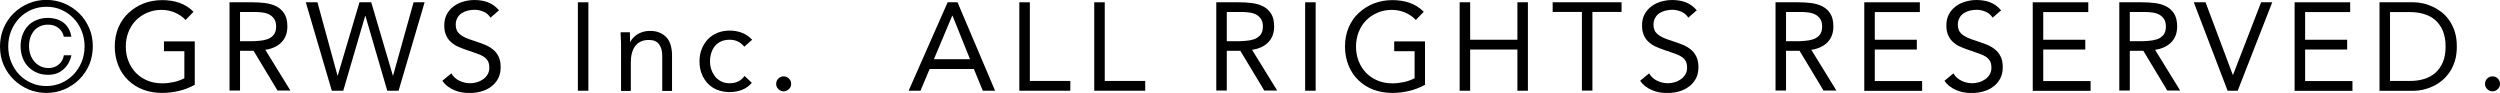 <?xml version="1.0" encoding="UTF-8"?><svg id="_レイヤー_2" xmlns="http://www.w3.org/2000/svg" viewBox="0 0 240.28 8.93"><g id="design"><path d="m0,4.46c0-.63.12-1.22.35-1.77.24-.55.56-1.02.97-1.42.41-.4.88-.71,1.42-.94.54-.23,1.11-.34,1.72-.34s1.18.12,1.72.34c.54.23,1.01.54,1.42.94.41.39.73.87.97,1.42.24.55.35,1.14.35,1.77s-.12,1.23-.35,1.78c-.24.54-.56,1.01-.97,1.41-.41.4-.88.71-1.42.94-.54.23-1.11.34-1.72.34s-1.18-.11-1.72-.34c-.54-.23-1.01-.54-1.42-.94s-.73-.87-.97-1.41c-.24-.54-.35-1.13-.35-1.78Zm.79,0c0,.54.1,1.05.29,1.51s.45.87.78,1.21c.33.34.72.61,1.16.8.45.2.93.29,1.44.29s.99-.1,1.43-.29c.44-.2.83-.46,1.16-.8.33-.34.59-.74.79-1.21.19-.46.29-.97.29-1.51s-.1-1.04-.29-1.51c-.19-.47-.45-.87-.79-1.21-.33-.34-.72-.61-1.16-.8-.44-.2-.92-.29-1.43-.29s-.99.1-1.44.29c-.45.2-.84.46-1.16.8s-.59.74-.78,1.21c-.19.47-.29.97-.29,1.51Zm6.07.86c-.13.58-.39,1.03-.79,1.37-.4.34-.88.5-1.43.5-.41,0-.78-.07-1.1-.21s-.61-.33-.84-.58c-.23-.24-.41-.53-.53-.86s-.19-.69-.19-1.09.06-.76.18-1.09.29-.62.52-.87c.22-.24.5-.43.83-.56.33-.14.7-.21,1.1-.21.28,0,.55.04.8.11.25.08.48.19.68.34.2.15.37.34.5.57.13.23.22.49.27.79h-.73c-.06-.34-.23-.61-.5-.83-.27-.22-.6-.33-1-.33-.3,0-.56.05-.79.16-.23.11-.43.25-.58.44s-.27.4-.35.65-.12.53-.12.82c0,.28.04.54.13.8s.21.47.38.67c.16.19.36.35.59.46.23.11.49.17.77.17.4,0,.73-.12,1-.35.26-.23.42-.53.48-.88h.74Z"/><path d="m18.74,8.14c-.49.27-1,.47-1.54.6-.54.13-1.09.19-1.64.19-.66,0-1.27-.11-1.82-.32-.55-.21-1.03-.52-1.43-.91-.4-.39-.72-.86-.94-1.41-.22-.55-.34-1.15-.34-1.82s.12-1.28.35-1.83c.24-.55.56-1.02.98-1.4.42-.39.9-.69,1.45-.91.55-.21,1.15-.32,1.79-.32.56,0,1.1.08,1.61.25s.98.46,1.39.87l-.76.79c-.29-.31-.64-.55-1.05-.72s-.83-.25-1.27-.25c-.49,0-.94.09-1.36.27s-.78.42-1.09.73c-.31.31-.55.69-.72,1.12-.17.43-.26.9-.26,1.42s.09.97.26,1.4c.17.43.41.8.72,1.12.31.32.68.56,1.11.74.43.18.91.26,1.43.26.34,0,.7-.04,1.08-.12s.72-.21,1.03-.37v-2.6h-1.96v-.94h2.96v4.18Z"/><path d="m22.06.22h2.17c.41,0,.81.02,1.22.07.4.05.77.15,1.09.31.32.16.58.39.78.7.2.31.3.73.3,1.25,0,.62-.19,1.13-.56,1.51s-.9.63-1.56.73l2.41,3.91h-1.24l-2.3-3.82h-1.3v3.82h-1.01V.22Zm1.01,3.74h.9c.28,0,.57,0,.87-.03.3-.02.58-.07.83-.15s.46-.23.62-.41c.16-.19.25-.46.25-.81,0-.3-.06-.55-.18-.73-.12-.18-.28-.33-.47-.43s-.42-.17-.66-.2c-.24-.03-.49-.05-.74-.05h-1.42v2.81Z"/><path d="m29.39.22h1.12l1.93,7.05h.02L34.55.22h1.13l2.08,7.05h.02l1.97-7.05h1.06l-2.5,8.5h-1.09l-2.1-7.2h-.02l-2.11,7.2h-1.1L29.39.22Z"/><path d="m47.16,1.72c-.17-.27-.39-.47-.67-.59-.28-.12-.57-.19-.88-.19-.22,0-.44.03-.66.08-.22.06-.41.14-.58.25-.17.11-.31.26-.41.45-.1.18-.16.4-.16.65,0,.19.03.36.09.51.06.15.16.28.29.4.14.12.32.23.55.34.23.1.52.21.85.31.33.11.65.22.95.34.31.12.58.27.82.46.24.18.42.41.56.69.14.28.21.62.21,1.04s-.08.79-.25,1.1-.39.57-.67.77c-.28.21-.59.36-.95.46-.36.1-.73.15-1.12.15-.25,0-.5-.02-.74-.06-.25-.04-.49-.11-.71-.21-.23-.09-.44-.21-.64-.36s-.37-.33-.52-.55l.86-.71c.18.31.44.55.77.71s.68.24,1.04.24c.22,0,.43-.03.65-.1.22-.06.42-.16.59-.28.18-.12.32-.28.43-.46.11-.18.17-.4.17-.64,0-.26-.04-.48-.13-.64s-.22-.31-.41-.43c-.18-.12-.42-.23-.7-.32s-.61-.21-.98-.34c-.3-.1-.58-.21-.84-.33-.26-.12-.48-.28-.67-.46s-.34-.4-.44-.65c-.11-.25-.16-.55-.16-.9,0-.41.08-.77.24-1.07.16-.3.38-.56.65-.76.27-.21.58-.36.92-.46s.7-.16,1.08-.16c.48,0,.92.07,1.31.22.4.15.75.41,1.06.77l-.83.72Z"/><path d="m55.54.22h1.01v8.5h-1.01V.22Z"/><path d="m59.69,4.43c0-.26,0-.5-.02-.72-.02-.22-.02-.43-.02-.61h.89c0,.15,0,.3.01.46s.01.31.01.47h.02c.06-.13.15-.27.27-.39.12-.13.25-.24.41-.34.16-.1.34-.18.54-.24.2-.06.42-.09.65-.09.37,0,.69.05.95.17.27.11.49.27.67.47.18.2.31.44.39.73s.13.59.13.93v3.47h-.94v-3.37c0-.47-.1-.84-.31-1.12s-.53-.41-.97-.41c-.3,0-.57.05-.79.16-.22.1-.4.25-.54.44-.14.19-.24.42-.31.68-.07.27-.1.56-.1.88v2.74h-.94v-4.29Z"/><path d="m71.55,4.5c-.2-.24-.42-.41-.65-.52-.23-.11-.49-.16-.77-.16-.31,0-.59.05-.83.16-.24.11-.44.26-.59.45-.16.19-.27.41-.35.67-.08.25-.12.52-.12.81s.05.56.14.81.22.47.38.67c.16.19.36.34.59.45.23.11.49.16.78.16.62,0,1.09-.23,1.43-.7l.7.66c-.27.31-.59.54-.96.68s-.76.21-1.16.21c-.43,0-.83-.07-1.19-.21-.36-.14-.67-.35-.92-.61-.25-.27-.45-.58-.59-.94-.14-.36-.21-.76-.21-1.19s.07-.82.21-1.18c.14-.36.34-.67.59-.94s.56-.47.92-.62c.36-.15.75-.22,1.18-.22s.81.07,1.18.21.7.37.98.67l-.74.66Z"/><path d="m75.32,7.34c.2,0,.37.07.51.21.14.14.21.31.21.51s-.07.37-.22.51c-.15.14-.31.21-.5.21s-.35-.07-.5-.21-.22-.31-.22-.51.07-.37.21-.51c.14-.14.31-.21.51-.21Z"/><path d="m91.08.22h.95l3.61,8.5h-1.18l-.86-2.09h-4.25l-.88,2.09h-1.14L91.08.22Zm.46,1.29h-.02l-1.76,4.18h3.47l-1.68-4.18Z"/><path d="m97.97.22h1.01v7.56h3.89v.94h-4.9V.22Z"/><path d="m105.17.22h1.01v7.56h3.89v.94h-4.9V.22Z"/><path d="m116.9.22h2.17c.41,0,.81.02,1.22.07.4.05.77.15,1.09.31.32.16.58.39.78.7.2.31.3.73.3,1.25,0,.62-.19,1.13-.56,1.51s-.9.63-1.56.73l2.41,3.91h-1.24l-2.3-3.82h-1.3v3.82h-1.01V.22Zm1.01,3.74h.9c.28,0,.57,0,.87-.03.3-.02.58-.07.83-.15s.46-.23.62-.41c.16-.19.25-.46.25-.81,0-.3-.06-.55-.18-.73-.12-.18-.28-.33-.47-.43s-.42-.17-.66-.2c-.24-.03-.49-.05-.74-.05h-1.42v2.81Z"/><path d="m125.44.22h1.01v8.5h-1.01V.22Z"/><path d="m136.98,8.14c-.49.27-1,.47-1.54.6-.54.13-1.09.19-1.64.19-.66,0-1.27-.11-1.82-.32-.55-.21-1.03-.52-1.43-.91-.4-.39-.72-.86-.94-1.41-.22-.55-.34-1.15-.34-1.82s.12-1.28.35-1.83c.24-.55.56-1.02.98-1.4.42-.39.9-.69,1.45-.91.55-.21,1.15-.32,1.79-.32.56,0,1.1.08,1.61.25s.98.46,1.39.87l-.76.79c-.29-.31-.64-.55-1.05-.72s-.83-.25-1.27-.25c-.49,0-.94.09-1.36.27s-.78.42-1.09.73c-.31.31-.55.69-.72,1.12-.17.43-.26.9-.26,1.42s.09.97.26,1.4c.17.43.41.8.72,1.12.31.32.68.56,1.11.74.43.18.91.26,1.43.26.34,0,.7-.04,1.08-.12s.72-.21,1.03-.37v-2.6h-1.96v-.94h2.96v4.18Z"/><path d="m140.29.22h1.01v3.6h4.54V.22h1.01v8.5h-1.01v-3.96h-4.54v3.96h-1.01V.22Z"/><path d="m155.86,1.15h-2.81v7.56h-1.01V1.15h-2.81V.22h6.62v.94Z"/><path d="m162.28,1.72c-.17-.27-.39-.47-.67-.59-.28-.12-.57-.19-.88-.19-.22,0-.44.03-.66.08-.22.06-.41.14-.58.25-.17.11-.31.26-.41.45-.1.18-.16.4-.16.65,0,.19.03.36.09.51.06.15.16.28.29.4.14.12.32.23.55.34.23.1.52.21.85.31.33.11.65.22.95.34.31.12.58.27.82.46.24.18.42.41.56.69.14.28.21.62.21,1.04s-.08.79-.25,1.1-.39.57-.67.77c-.28.21-.59.36-.95.46-.36.1-.73.15-1.12.15-.25,0-.5-.02-.74-.06-.25-.04-.49-.11-.71-.21-.23-.09-.44-.21-.64-.36s-.37-.33-.52-.55l.86-.71c.18.31.44.55.77.71s.68.24,1.04.24c.22,0,.43-.03.65-.1.22-.06.42-.16.59-.28.18-.12.32-.28.43-.46.11-.18.17-.4.17-.64,0-.26-.04-.48-.13-.64s-.22-.31-.41-.43c-.18-.12-.42-.23-.7-.32s-.61-.21-.98-.34c-.3-.1-.58-.21-.84-.33-.26-.12-.48-.28-.67-.46s-.34-.4-.44-.65c-.11-.25-.16-.55-.16-.9,0-.41.08-.77.24-1.07.16-.3.38-.56.65-.76.27-.21.58-.36.92-.46s.7-.16,1.08-.16c.48,0,.92.07,1.31.22.4.15.75.41,1.06.77l-.83.72Z"/><path d="m170.65.22h2.17c.41,0,.81.02,1.22.07.4.05.77.15,1.09.31.32.16.58.39.78.7.2.31.3.73.3,1.25,0,.62-.19,1.13-.56,1.51s-.9.63-1.56.73l2.41,3.91h-1.24l-2.3-3.82h-1.3v3.82h-1.01V.22Zm1.01,3.74h.9c.28,0,.57,0,.87-.03.3-.02.58-.07.83-.15s.46-.23.62-.41c.16-.19.25-.46.25-.81,0-.3-.06-.55-.18-.73-.12-.18-.28-.33-.47-.43s-.42-.17-.66-.2c-.24-.03-.49-.05-.74-.05h-1.42v2.81Z"/><path d="m179.18.22h5.34v.94h-4.33v2.66h4.04v.94h-4.04v3.03h4.55v.94h-5.56V.22Z"/><path d="m191.53,1.72c-.17-.27-.39-.47-.67-.59-.28-.12-.57-.19-.88-.19-.22,0-.44.03-.66.08-.22.06-.41.14-.58.25-.17.11-.31.26-.41.45-.1.18-.16.4-.16.65,0,.19.03.36.09.51.06.15.16.28.29.4.14.12.32.23.55.34.23.1.52.21.85.31.33.11.65.22.95.34.31.12.58.27.82.46.24.18.42.41.56.69.14.28.21.62.21,1.04s-.08.79-.25,1.1-.39.57-.67.77c-.28.21-.59.36-.95.46-.36.1-.73.15-1.12.15-.25,0-.5-.02-.74-.06-.25-.04-.49-.11-.71-.21-.23-.09-.44-.21-.64-.36s-.37-.33-.52-.55l.86-.71c.18.31.44.55.77.71s.68.24,1.04.24c.22,0,.43-.03.65-.1.22-.06.42-.16.59-.28.18-.12.32-.28.43-.46.11-.18.17-.4.17-.64,0-.26-.04-.48-.13-.64s-.22-.31-.41-.43c-.18-.12-.42-.23-.7-.32s-.61-.21-.98-.34c-.3-.1-.58-.21-.84-.33-.26-.12-.48-.28-.67-.46s-.34-.4-.44-.65c-.11-.25-.16-.55-.16-.9,0-.41.08-.77.24-1.07.16-.3.38-.56.65-.76.27-.21.58-.36.92-.46s.7-.16,1.08-.16c.48,0,.92.07,1.31.22.4.15.75.41,1.06.77l-.83.72Z"/><path d="m195.37.22h5.34v.94h-4.33v2.66h4.04v.94h-4.04v3.03h4.55v.94h-5.56V.22Z"/><path d="m203.69.22h2.17c.41,0,.81.02,1.22.07.4.05.77.15,1.09.31.32.16.58.39.78.7.2.31.3.73.3,1.25,0,.62-.19,1.13-.56,1.51s-.9.63-1.56.73l2.41,3.91h-1.24l-2.3-3.82h-1.3v3.82h-1.01V.22Zm1.01,3.74h.9c.28,0,.57,0,.87-.03.3-.02.58-.07.83-.15s.46-.23.62-.41c.16-.19.25-.46.25-.81,0-.3-.06-.55-.18-.73-.12-.18-.28-.33-.47-.43s-.42-.17-.66-.2c-.24-.03-.49-.05-.74-.05h-1.42v2.81Z"/><path d="m210.84.22h1.14l2.62,6.98h.02l2.7-6.98h1.07l-3.32,8.5h-.97l-3.25-8.5Z"/><path d="m220.54.22h5.34v.94h-4.33v2.66h4.04v.94h-4.04v3.03h4.55v.94h-5.56V.22Z"/><path d="m228.7.22h3.26c.28,0,.58.03.89.1.31.06.62.17.93.31.31.14.6.32.89.54.28.22.53.49.75.81s.39.68.52,1.09.19.88.19,1.4-.06.99-.19,1.4-.3.78-.52,1.09-.47.59-.75.81c-.28.22-.58.41-.89.55-.31.14-.62.24-.93.31-.31.06-.61.1-.89.1h-3.26V.22Zm1.01,7.56h1.92c.49,0,.94-.06,1.36-.19.42-.13.78-.33,1.08-.59.3-.27.54-.61.72-1.03.18-.42.26-.92.26-1.5s-.09-1.08-.26-1.5c-.18-.42-.42-.76-.72-1.03-.3-.27-.66-.46-1.08-.59-.42-.13-.87-.19-1.36-.19h-1.92v6.62Z"/><path d="m239.56,7.34c.2,0,.37.07.51.21.14.14.21.31.21.51s-.07.37-.22.51c-.15.14-.31.21-.5.21s-.35-.07-.5-.21-.22-.31-.22-.51.07-.37.21-.51c.14-.14.31-.21.51-.21Z"/></g></svg>